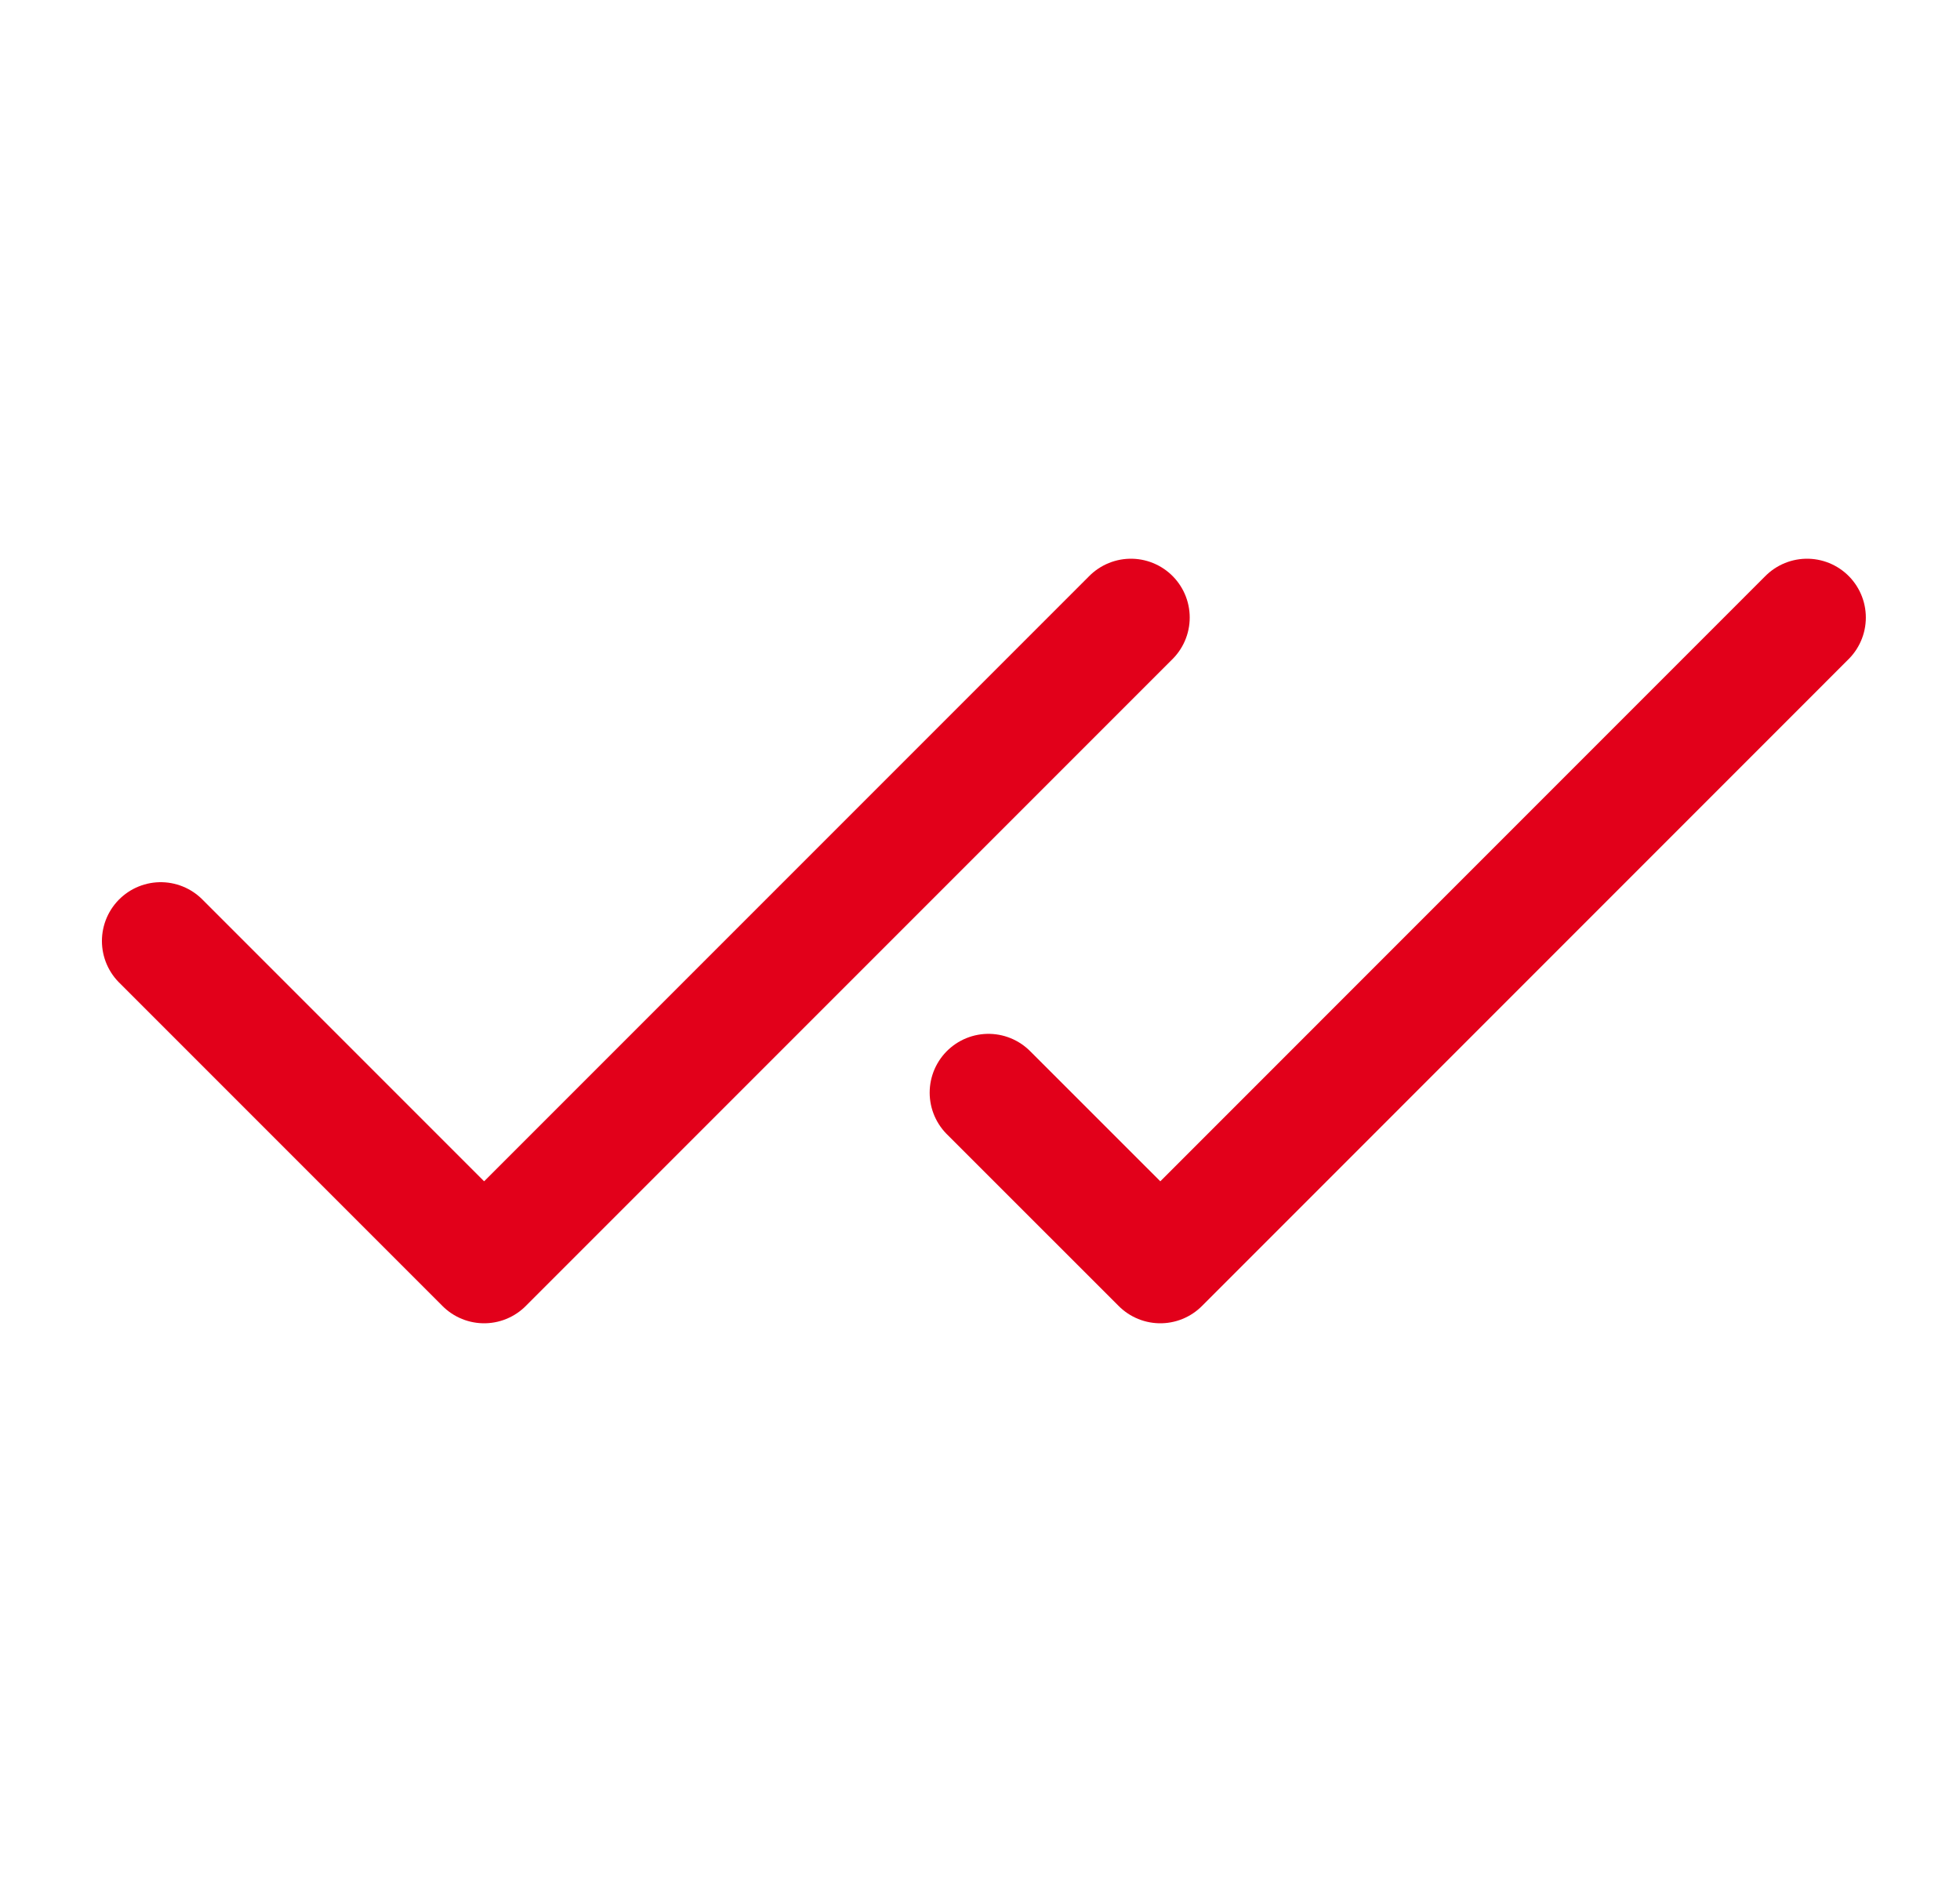 <?xml version="1.0" encoding="UTF-8"?>
<svg xmlns="http://www.w3.org/2000/svg" width="25" height="24" viewBox="0 0 25 24" fill="none">
  <path d="M14.425 7.875L6.175 16.125L2.05 12" stroke="#E2001A" stroke-width="1.5" stroke-linecap="round" stroke-linejoin="round"></path>
  <path d="M23.049 7.875L14.8 16.125L12.608 13.934" stroke="#E2001A" stroke-width="1.5" stroke-linecap="round" stroke-linejoin="round"></path>
</svg>
